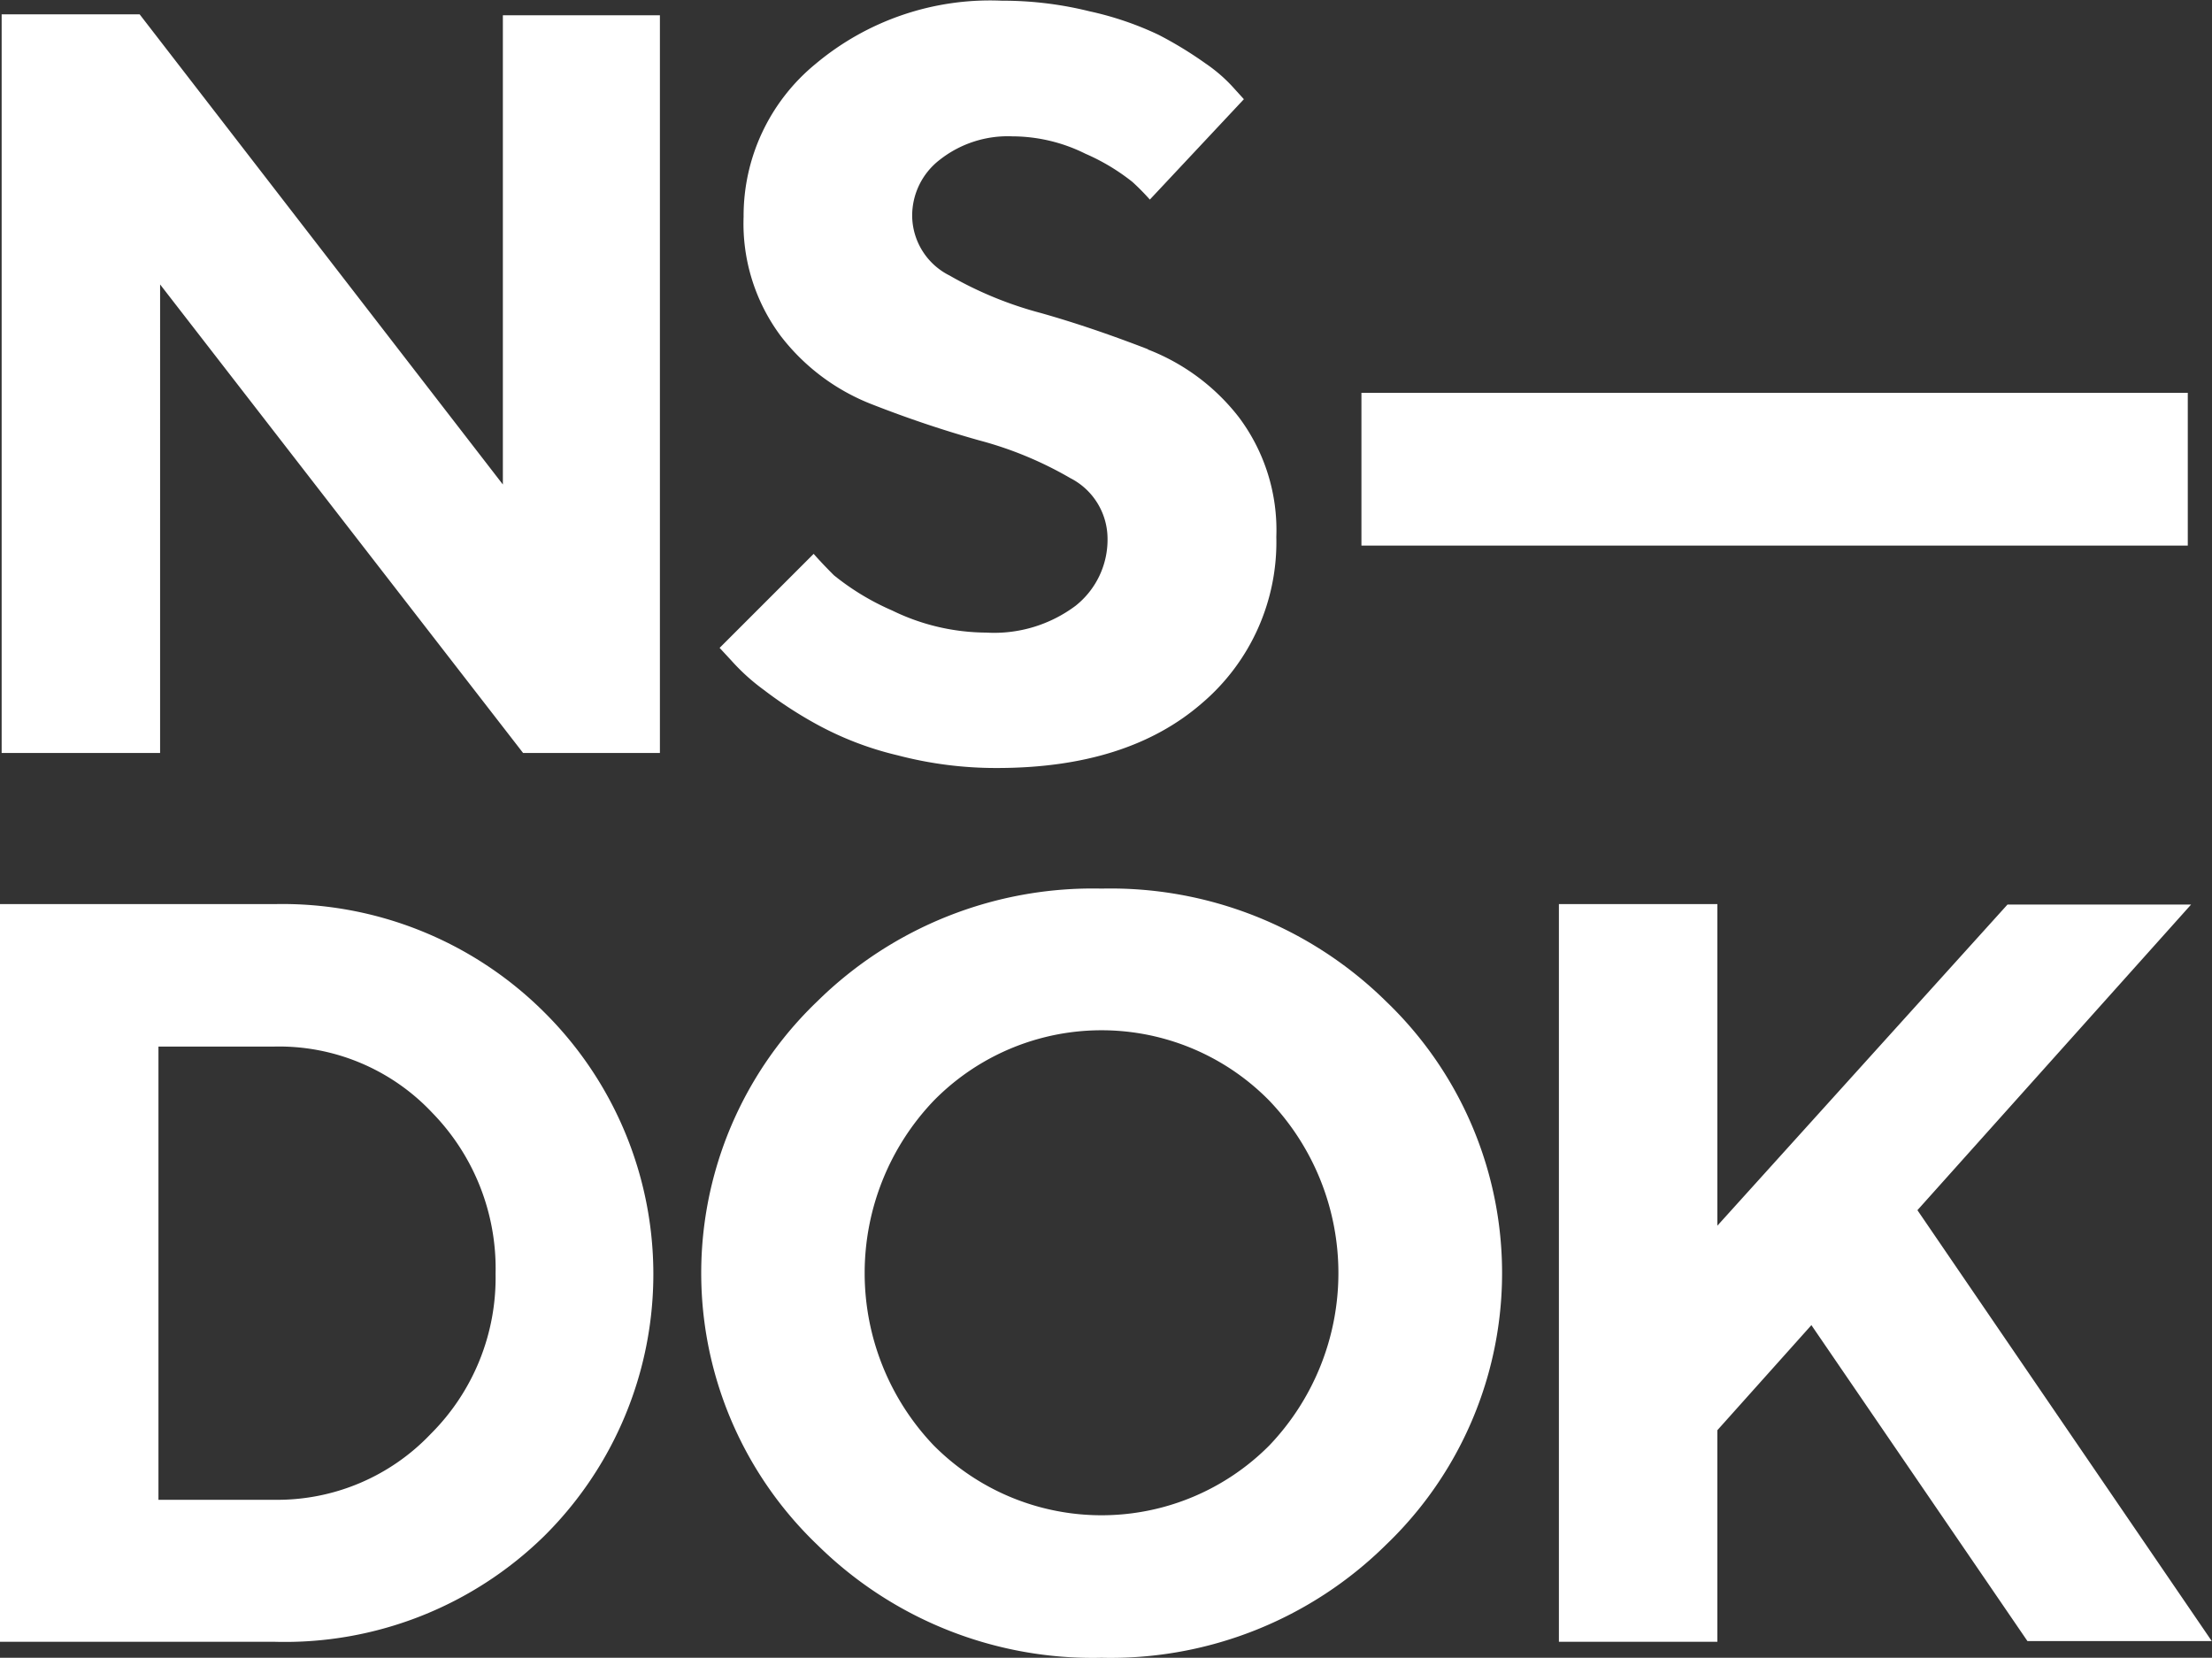 <svg id="Logo" xmlns="http://www.w3.org/2000/svg" width="94.09" height="70.52" viewBox="0 0 94.09 70.52">
  <rect x="0" y="0" width="94.09" height="70.52" fill="#333333" stroke="none"/>
  <defs>
    <style>
      .cls-1 {
        fill: #fff;
      }
    </style>
  </defs>
  <path class="cls-1" d="M40.28,69.12H28.61V100.5H40.28A15.76,15.76,0,0,0,51.76,96a15.69,15.69,0,0,0,0-22.28A15.76,15.76,0,0,0,40.28,69.12Zm6.65,22.54a9,9,0,0,1-6.65,2.8H35.35V75.18h4.93A8.94,8.94,0,0,1,47,78a9.49,9.49,0,0,1,2.69,6.84A9.38,9.38,0,0,1,46.93,91.66Zm28.54-23.2a16.69,16.69,0,0,0-12.1,4.8,16,16,0,0,0,0,23.11,16.66,16.66,0,0,0,12.1,4.81,16.66,16.66,0,0,0,12.1-4.81,16,16,0,0,0,0-23.11A16.69,16.69,0,0,0,75.47,68.46Zm7.14,23.68a10.06,10.06,0,0,1-14.29,0,10.62,10.62,0,0,1,0-14.65,10,10,0,0,1,14.29,0,10.62,10.62,0,0,1,0,14.65Zm27.56-10,11.64-13H114L101.66,82.8V69.12H94.92V100.5h6.74v-9l4-4.47,9.19,13.44h7.84ZM50,51.27l-15.45-20H28.68V62.69h6.74V42.76L50.86,62.69h5.82V31.31H50Zm27.45-5.75c-1.53-.59-3-1.1-4.55-1.54A16,16,0,0,1,69,42.38a2.87,2.87,0,0,1-1.59-2.53,3,3,0,0,1,1.17-2.39,4.68,4.68,0,0,1,3.1-1,7,7,0,0,1,3.1.74,8.87,8.87,0,0,1,2,1.2,10,10,0,0,1,.74.75l4-4.27-.39-.43a6.6,6.6,0,0,0-1.24-1.09,16.38,16.38,0,0,0-2-1.22,13.54,13.54,0,0,0-2.94-1,15.28,15.28,0,0,0-3.72-.45,11.55,11.55,0,0,0-7.93,2.69,8.35,8.35,0,0,0-3.06,6.5,8,8,0,0,0,1.6,5.1,9,9,0,0,0,3.86,2.88q2.27.89,4.55,1.53A15.74,15.74,0,0,1,74.14,51a2.9,2.9,0,0,1,1.58,2.54,3.59,3.59,0,0,1-1.36,2.89,5.78,5.78,0,0,1-3.8,1.14,9.2,9.2,0,0,1-4-.94,10.69,10.69,0,0,1-2.48-1.5c-.37-.37-.66-.68-.86-.91l-4,4,.5.54A8.8,8.8,0,0,0,61.09,60a17.73,17.73,0,0,0,2.33,1.51,13.75,13.75,0,0,0,3.37,1.28,16.46,16.46,0,0,0,4.23.54q5.55,0,8.72-2.76A9,9,0,0,0,82.9,53.5a8,8,0,0,0-1.6-5.1A9,9,0,0,0,77.42,45.52Zm9.07,1.85v6.5h35.15v-6.5Z" transform="translate(-28.61 -30.66)"/>
</svg>
